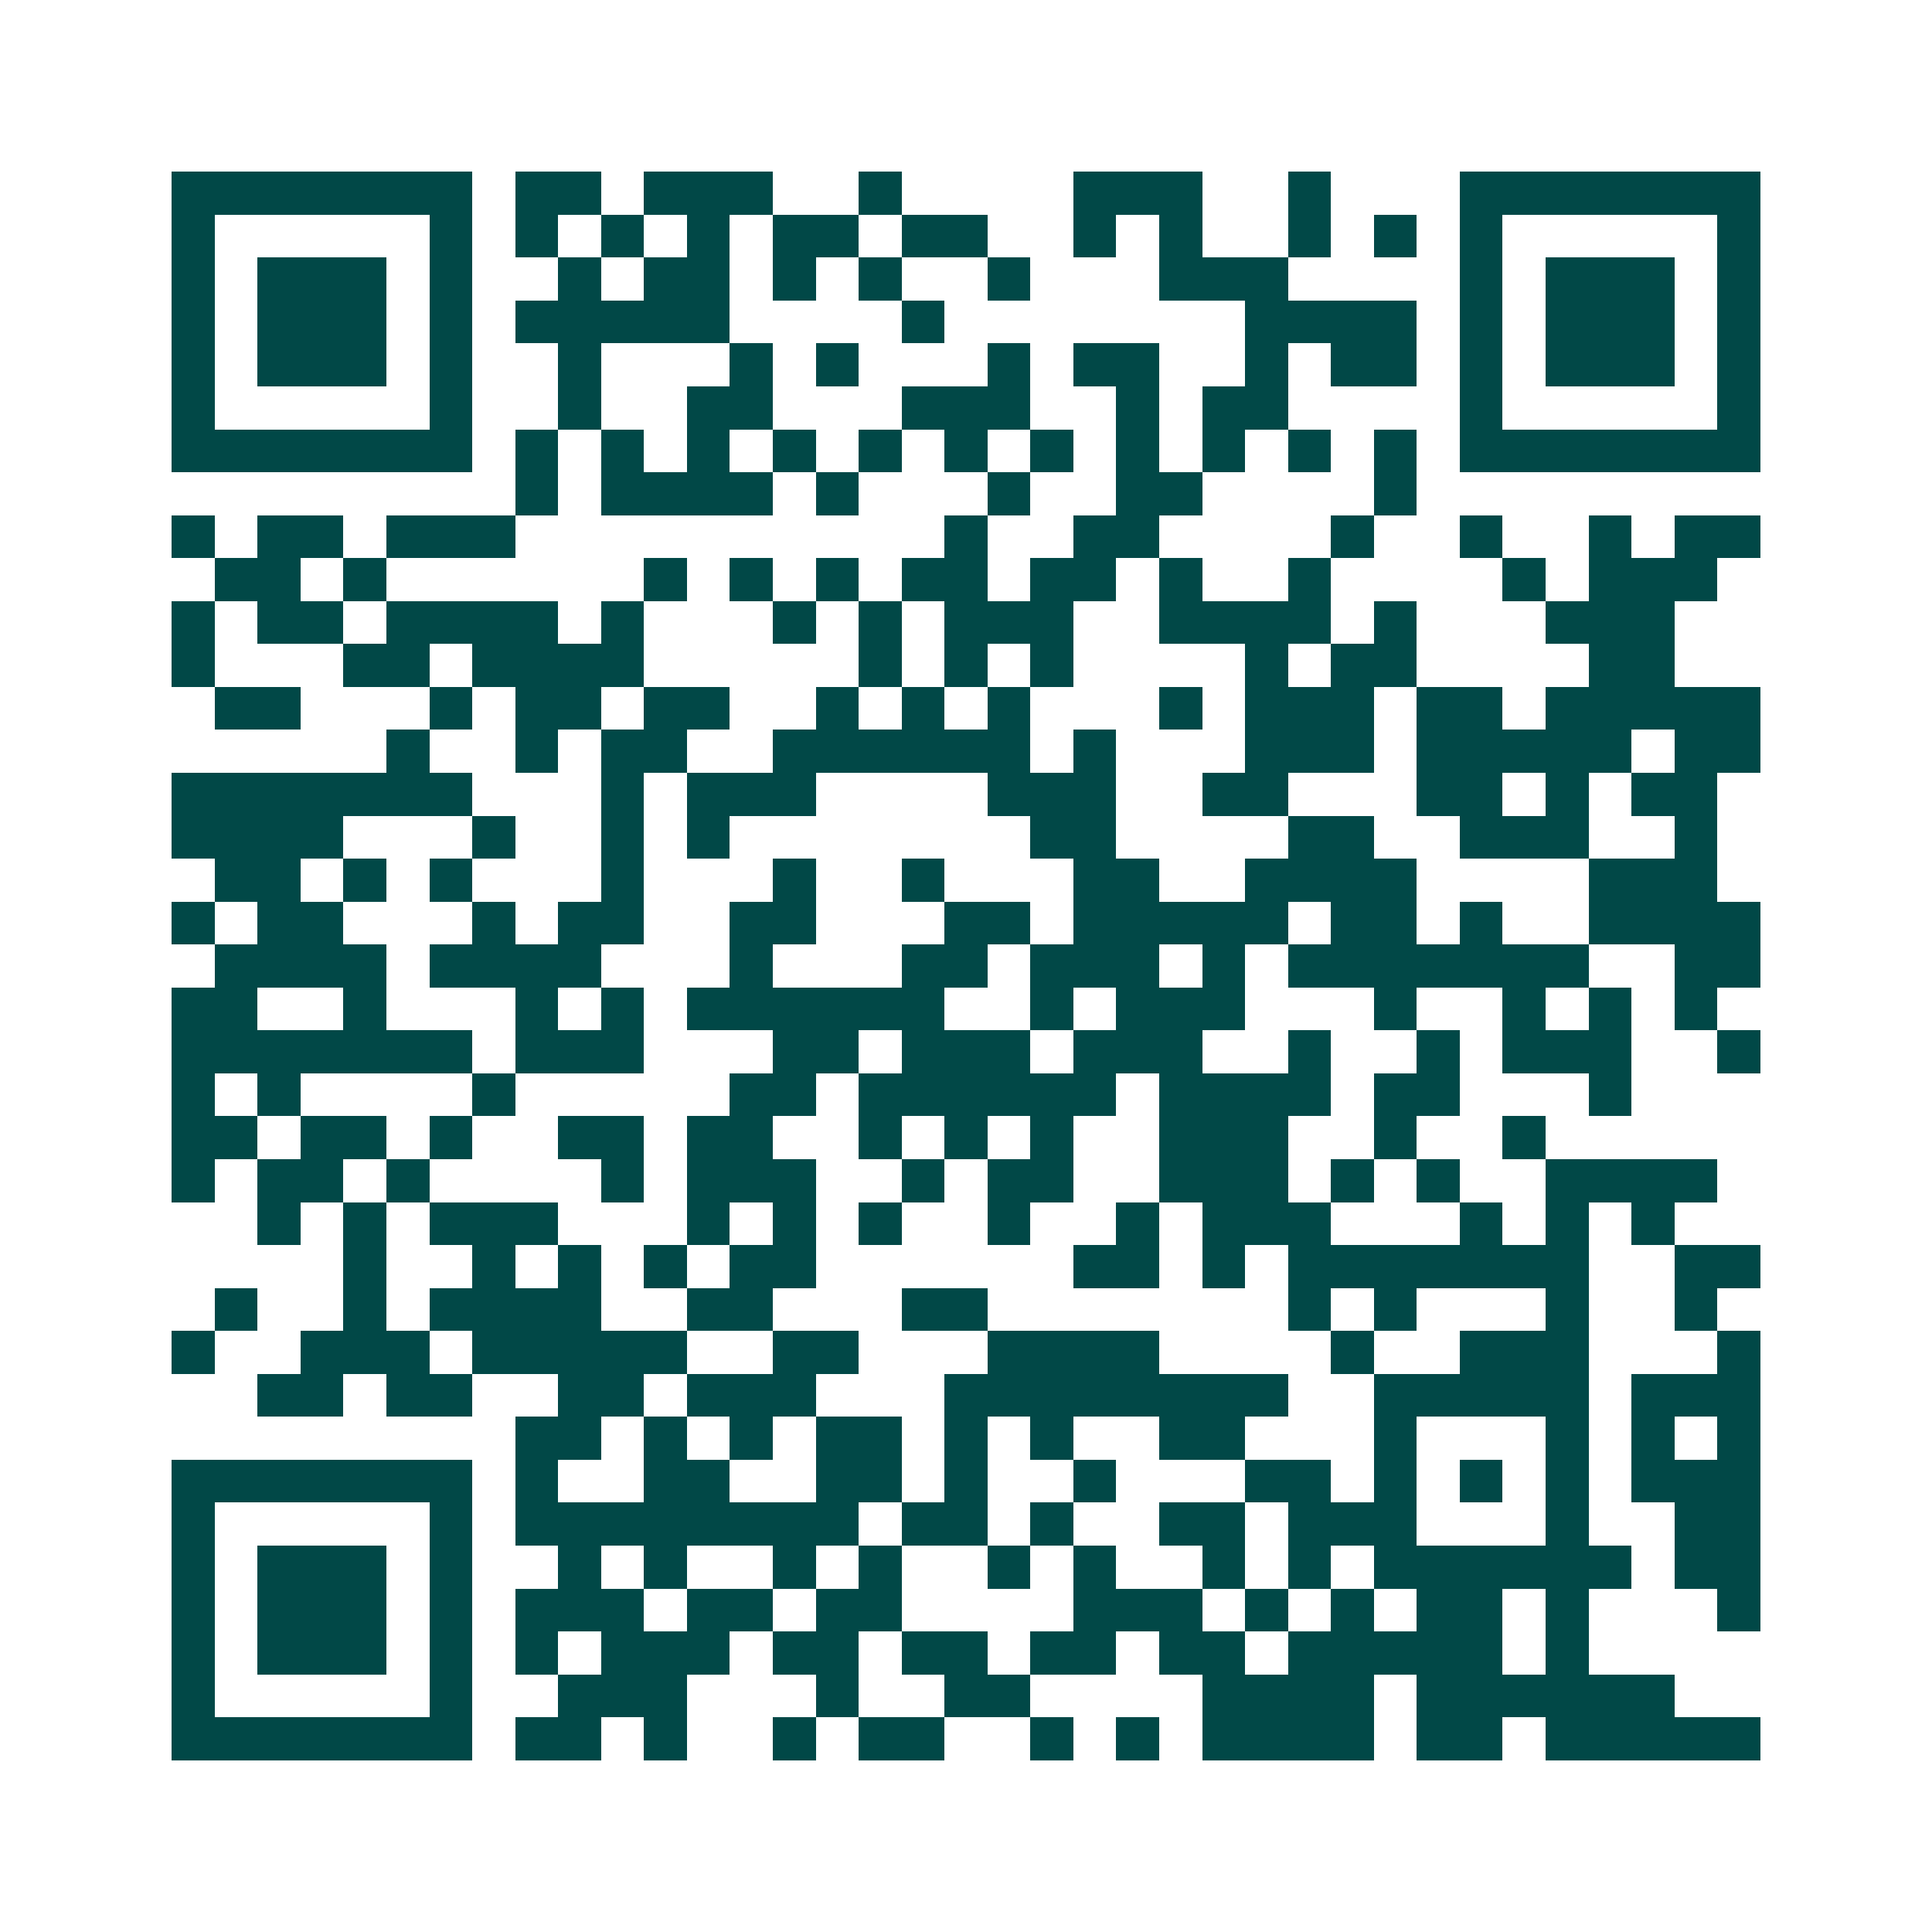 <svg xmlns="http://www.w3.org/2000/svg" width="200" height="200" viewBox="0 0 45 45" shape-rendering="crispEdges"><path fill="#ffffff" d="M0 0h45v45H0z"/><path stroke="#014847" d="M4 4.5h7m1 0h2m1 0h3m2 0h1m4 0h3m2 0h1m3 0h7M4 5.5h1m5 0h1m1 0h1m1 0h1m1 0h1m1 0h2m1 0h2m2 0h1m1 0h1m2 0h1m1 0h1m1 0h1m5 0h1M4 6.5h1m1 0h3m1 0h1m2 0h1m1 0h2m1 0h1m1 0h1m2 0h1m3 0h3m4 0h1m1 0h3m1 0h1M4 7.5h1m1 0h3m1 0h1m1 0h5m4 0h1m7 0h4m1 0h1m1 0h3m1 0h1M4 8.5h1m1 0h3m1 0h1m2 0h1m3 0h1m1 0h1m3 0h1m1 0h2m2 0h1m1 0h2m1 0h1m1 0h3m1 0h1M4 9.5h1m5 0h1m2 0h1m2 0h2m3 0h3m2 0h1m1 0h2m4 0h1m5 0h1M4 10.5h7m1 0h1m1 0h1m1 0h1m1 0h1m1 0h1m1 0h1m1 0h1m1 0h1m1 0h1m1 0h1m1 0h1m1 0h7M12 11.5h1m1 0h4m1 0h1m3 0h1m2 0h2m4 0h1M4 12.5h1m1 0h2m1 0h3m10 0h1m2 0h2m4 0h1m2 0h1m2 0h1m1 0h2M5 13.5h2m1 0h1m6 0h1m1 0h1m1 0h1m1 0h2m1 0h2m1 0h1m2 0h1m4 0h1m1 0h3M4 14.5h1m1 0h2m1 0h4m1 0h1m3 0h1m1 0h1m1 0h3m2 0h4m1 0h1m3 0h3M4 15.5h1m3 0h2m1 0h4m5 0h1m1 0h1m1 0h1m4 0h1m1 0h2m4 0h2M5 16.5h2m3 0h1m1 0h2m1 0h2m2 0h1m1 0h1m1 0h1m3 0h1m1 0h3m1 0h2m1 0h5M9 17.5h1m2 0h1m1 0h2m2 0h6m1 0h1m3 0h3m1 0h5m1 0h2M4 18.5h7m3 0h1m1 0h3m4 0h3m2 0h2m3 0h2m1 0h1m1 0h2M4 19.5h4m3 0h1m2 0h1m1 0h1m7 0h2m4 0h2m2 0h3m2 0h1M5 20.5h2m1 0h1m1 0h1m3 0h1m3 0h1m2 0h1m3 0h2m2 0h4m4 0h3M4 21.5h1m1 0h2m3 0h1m1 0h2m2 0h2m3 0h2m1 0h5m1 0h2m1 0h1m2 0h4M5 22.5h4m1 0h4m3 0h1m3 0h2m1 0h3m1 0h1m1 0h7m2 0h2M4 23.5h2m2 0h1m3 0h1m1 0h1m1 0h6m2 0h1m1 0h3m3 0h1m2 0h1m1 0h1m1 0h1M4 24.5h7m1 0h3m3 0h2m1 0h3m1 0h3m2 0h1m2 0h1m1 0h3m2 0h1M4 25.5h1m1 0h1m4 0h1m5 0h2m1 0h6m1 0h4m1 0h2m3 0h1M4 26.5h2m1 0h2m1 0h1m2 0h2m1 0h2m2 0h1m1 0h1m1 0h1m2 0h3m2 0h1m2 0h1M4 27.5h1m1 0h2m1 0h1m4 0h1m1 0h3m2 0h1m1 0h2m2 0h3m1 0h1m1 0h1m2 0h4M6 28.5h1m1 0h1m1 0h3m3 0h1m1 0h1m1 0h1m2 0h1m2 0h1m1 0h3m3 0h1m1 0h1m1 0h1M8 29.5h1m2 0h1m1 0h1m1 0h1m1 0h2m6 0h2m1 0h1m1 0h7m2 0h2M5 30.5h1m2 0h1m1 0h4m2 0h2m3 0h2m7 0h1m1 0h1m3 0h1m2 0h1M4 31.5h1m2 0h3m1 0h5m2 0h2m3 0h4m4 0h1m2 0h3m3 0h1M6 32.5h2m1 0h2m2 0h2m1 0h3m3 0h8m2 0h5m1 0h3M12 33.5h2m1 0h1m1 0h1m1 0h2m1 0h1m1 0h1m2 0h2m3 0h1m3 0h1m1 0h1m1 0h1M4 34.5h7m1 0h1m2 0h2m2 0h2m1 0h1m2 0h1m3 0h2m1 0h1m1 0h1m1 0h1m1 0h3M4 35.5h1m5 0h1m1 0h8m1 0h2m1 0h1m2 0h2m1 0h3m3 0h1m2 0h2M4 36.5h1m1 0h3m1 0h1m2 0h1m1 0h1m2 0h1m1 0h1m2 0h1m1 0h1m2 0h1m1 0h1m1 0h6m1 0h2M4 37.5h1m1 0h3m1 0h1m1 0h3m1 0h2m1 0h2m4 0h3m1 0h1m1 0h1m1 0h2m1 0h1m3 0h1M4 38.5h1m1 0h3m1 0h1m1 0h1m1 0h3m1 0h2m1 0h2m1 0h2m1 0h2m1 0h5m1 0h1M4 39.5h1m5 0h1m2 0h3m3 0h1m2 0h2m4 0h4m1 0h6M4 40.5h7m1 0h2m1 0h1m2 0h1m1 0h2m2 0h1m1 0h1m1 0h4m1 0h2m1 0h5"/></svg>
